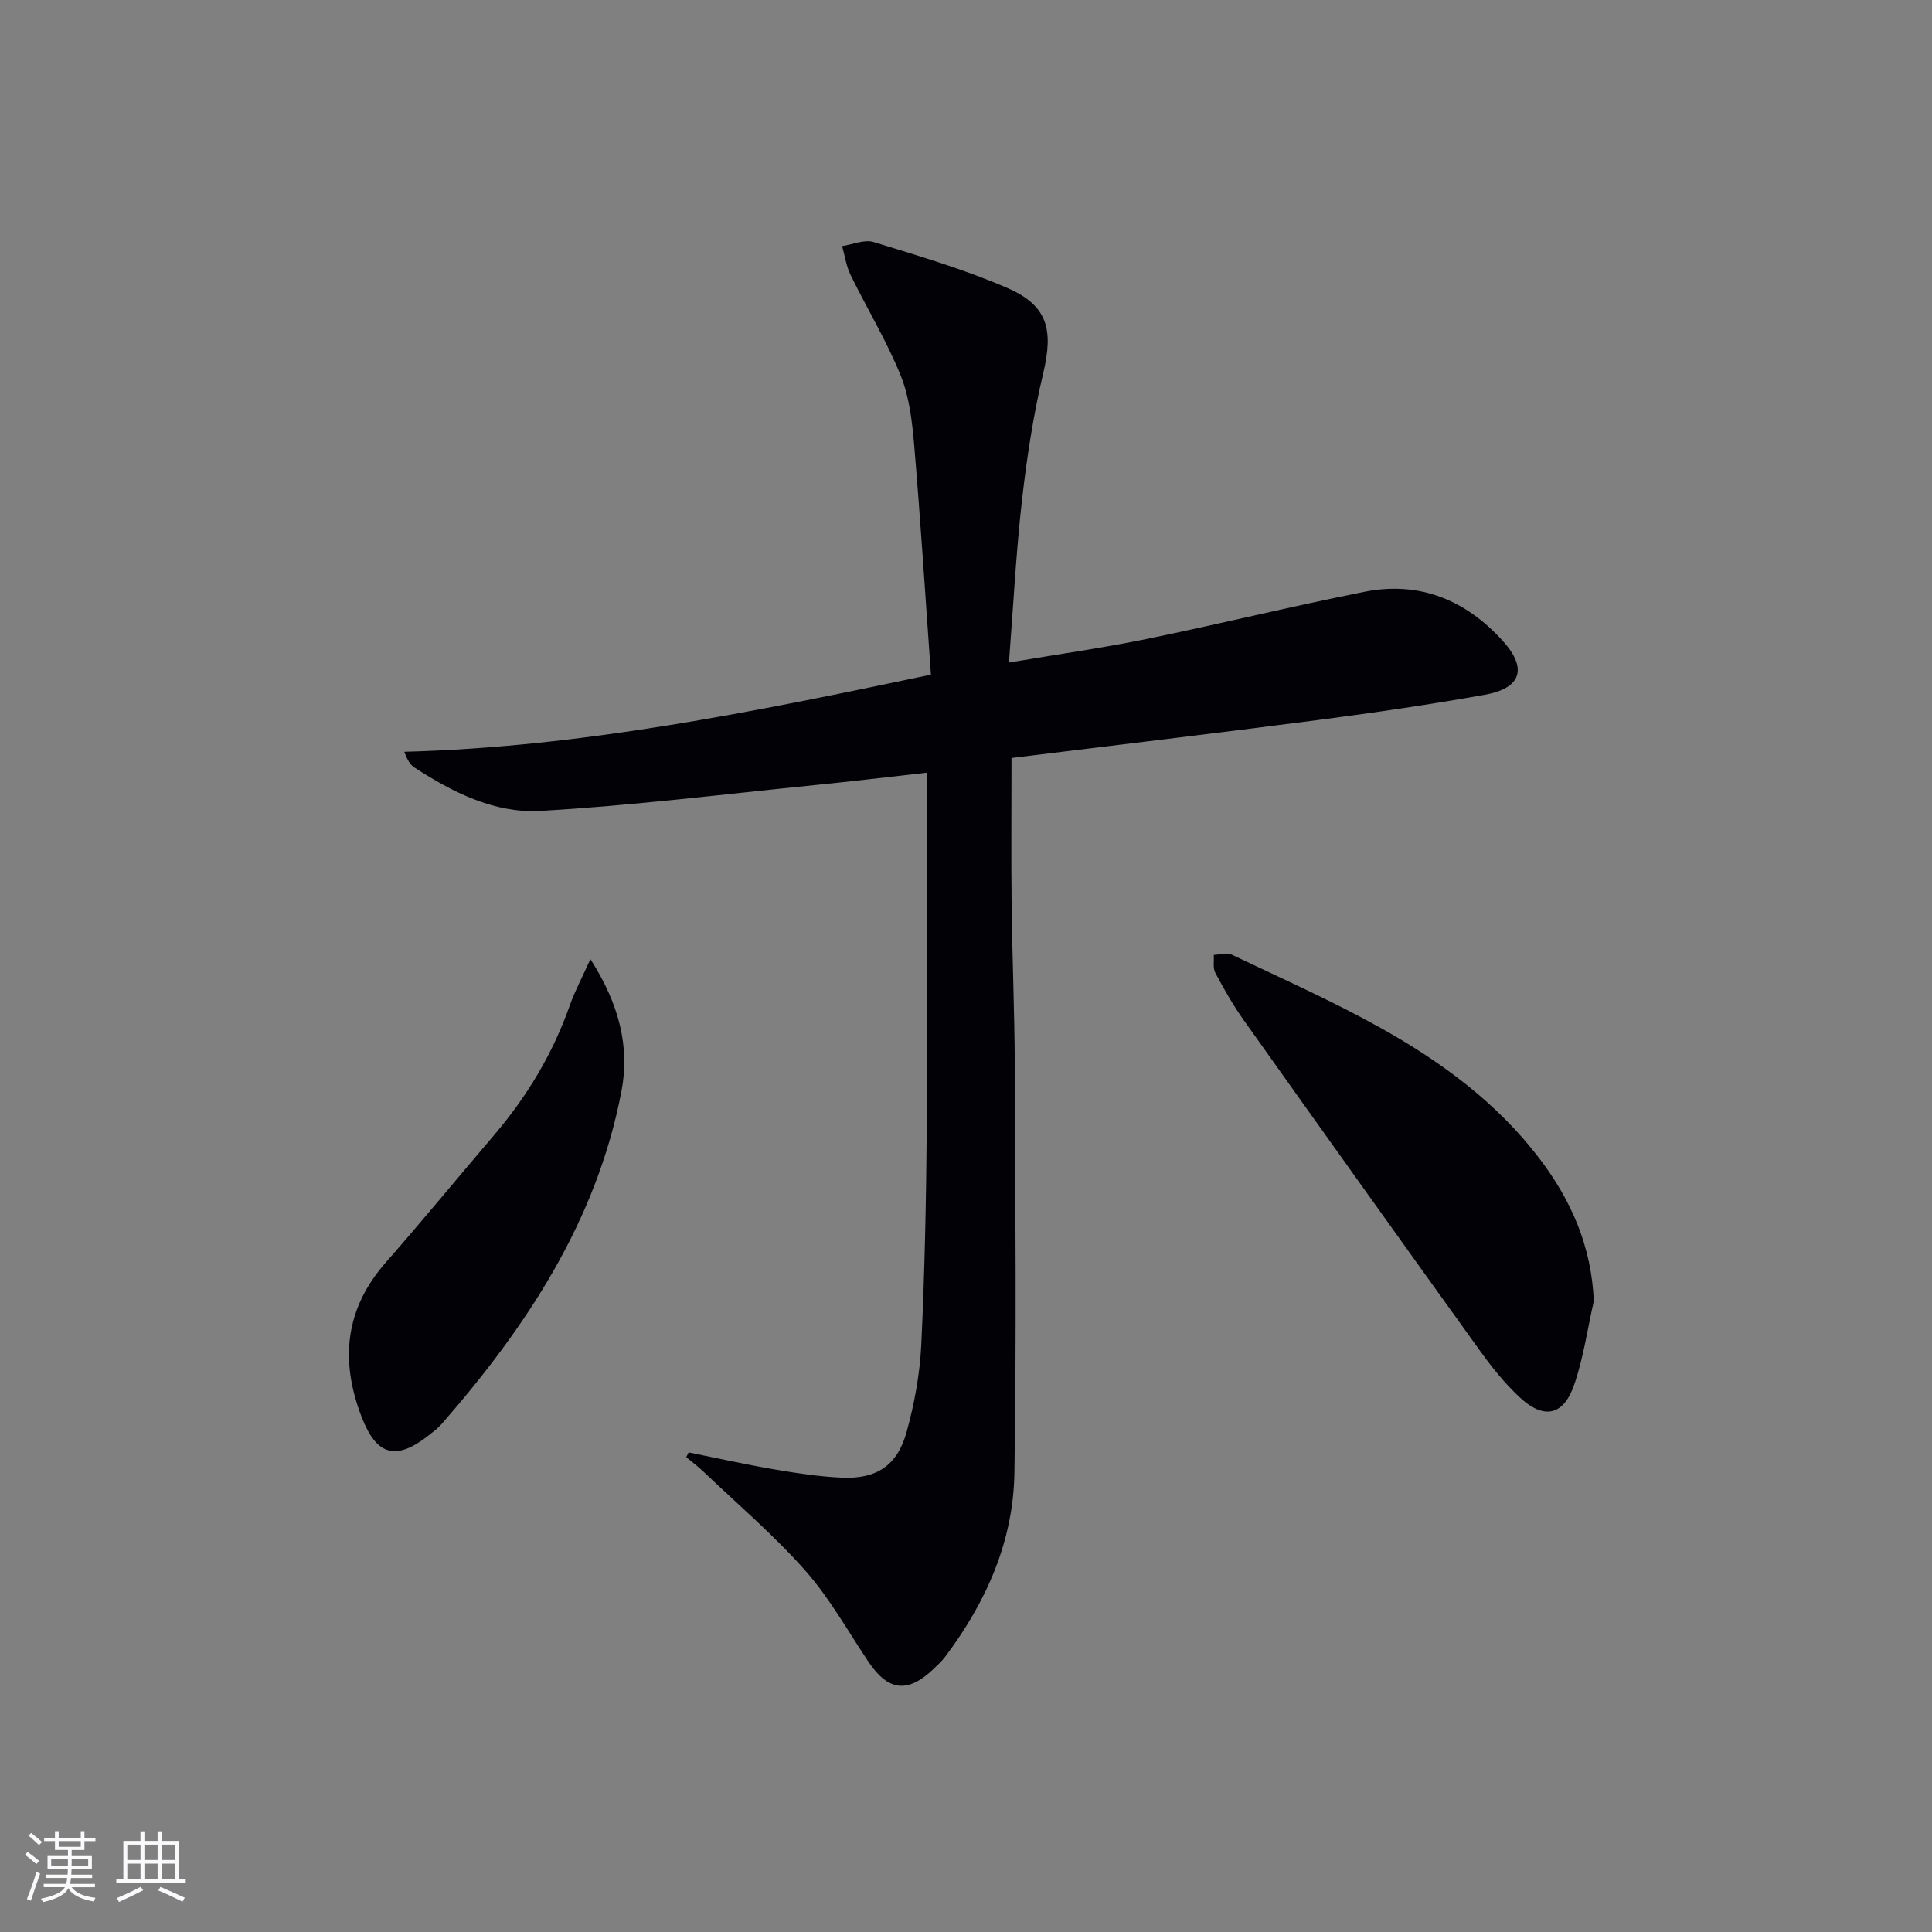 <svg enable-background="new 0 0 400 400" viewBox="0 0 400 400" xmlns="http://www.w3.org/2000/svg"><rect x="0" y="0" width="400" height="400" fill="#808080" stroke="none"/><g fill="#010106"><path d="m142.57 300.7c5.96 1.2 11.91 2.53 17.9 3.55 4.57.78 9.2 1.47 13.82 1.68 7.16.32 11.48-2.47 13.4-9.41 1.63-5.87 2.76-12.03 3.05-18.11.72-15.12 1.02-30.27 1.14-45.41.17-22.33.05-44.66.05-66.99 0-1.8 0-3.6 0-6.04-8.05.9-15.57 1.81-23.1 2.56-18.99 1.9-37.96 4.28-57 5.36-9.4.53-18.09-3.83-26.02-8.98-.87-.56-1.46-1.55-2.12-3.26 36.73-.97 72.32-8.25 109.05-15.97-1.13-15.87-2.13-31.6-3.45-47.3-.42-4.94-.99-10.1-2.81-14.62-2.89-7.17-6.97-13.85-10.37-20.82-.9-1.84-1.19-3.98-1.76-5.99 2.18-.32 4.6-1.42 6.51-.84 9.34 2.87 18.78 5.64 27.72 9.52 8.37 3.63 9.52 8.68 7.43 17.54-2.06 8.69-3.42 17.58-4.43 26.46-1.23 10.86-1.78 21.8-2.69 33.54 9.96-1.68 19.25-2.99 28.42-4.86 15.1-3.09 30.08-6.78 45.2-9.79 11.4-2.27 21.02 1.73 28.66 10.21 5.12 5.68 3.79 9.76-3.75 11.11-11.43 2.04-22.94 3.72-34.45 5.22-21.08 2.74-42.19 5.24-63.55 7.87 0 10.3-.09 20.23.02 30.16.13 11.31.62 22.62.66 33.94.11 27.99.37 55.98-.08 83.96-.23 14.17-5.87 26.79-14.38 38.08-.7.92-1.58 1.72-2.42 2.52-5.32 5.05-9.36 4.53-13.45-1.58-4.25-6.36-8.03-13.17-13.06-18.86-6.47-7.31-13.97-13.7-21.05-20.45-1.13-1.08-2.39-2.01-3.58-3.01.16-.34.33-.66.49-.99z"/><path d="m329.98 269.37c-1.31 5.79-2.14 11.74-4.06 17.32-2.23 6.47-6.31 7.27-11.35 2.55-3.01-2.82-5.65-6.1-8.07-9.46-16.4-22.8-32.72-45.66-48.99-68.56-2.2-3.1-4.1-6.44-5.89-9.8-.54-1.01-.24-2.47-.32-3.72 1.23-.05 2.68-.54 3.67-.07 10.46 4.99 21.09 9.7 31.18 15.36 12.37 6.94 23.77 15.33 32.51 26.79 6.63 8.68 10.84 18.24 11.32 29.59z"/><path d="m122.24 198.58c5.96 9.32 8.18 18.15 6.43 27.33-5.12 26.8-19.61 48.73-37.21 68.89-.76.87-1.71 1.59-2.62 2.31-6.8 5.39-10.86 4.32-13.96-3.72-4.49-11.64-3.51-22.35 5.02-32.04 7.58-8.63 14.86-17.52 22.32-26.25 6.87-8.05 12.24-16.95 15.76-26.97 1-2.86 2.46-5.56 4.26-9.55z"/></g><path d="m5.17 384 .55-.58c.85.61 1.65 1.24 2.4 1.87l-.59.64c-.83-.73-1.62-1.38-2.36-1.93m1.22 9.53-.82-.34c.71-1.76 1.37-3.64 1.98-5.63.24.13.5.25.76.36-.6 1.67-1.24 3.54-1.92 5.61m-.5-13.5.57-.54c.56.44 1.31 1.06 2.26 1.87l-.64.64c-.68-.66-1.41-1.32-2.19-1.97m3.25.46h2.24v-1.36h.77v1.36h4.57v-1.36h.76v1.36h2.28v.69h-2.28v1.84h-2.64v1.26h4.18v2.64h-4.21c0 .45-.02.86-.05 1.21h4.32v.69h-4.38c-.04.34-.1.75-.19 1.22h5.15v.69h-4.82c.87 1.19 2.51 1.92 4.93 2.19-.17.32-.3.57-.37.76-2.77-.49-4.52-1.41-5.26-2.76-.56 1.26-2.3 2.23-5.24 2.9-.12-.24-.26-.48-.43-.72 2.73-.55 4.38-1.34 4.96-2.38h-4.38v-.69h4.65c.1-.38.17-.79.21-1.22h-4.32v-.69h4.4c.03-.34.05-.75.05-1.21h-4.2v-2.64h4.23v-1.26h-2.69v-1.84h-2.24zm1.46 4.46v1.29h3.45c.01-.4.02-.57.01-.53v-.32-.45h-3.46zm1.55-2.59h4.57v-1.19h-4.57zm6.11 2.59h-3.42v.77c-.01.19-.01.37-.02.53h3.44z" fill="#fafafc"/><path d="m32.63 379.16h.82v1.98h3.54v7.89h1.46v.78h-14.37v-.78h1.46v-7.89h3.54v-1.98h.82v1.98h2.73zm-3.49 11.48.5.73c-1.61.82-3.28 1.63-5 2.41-.13-.27-.28-.55-.44-.82 1.75-.72 3.4-1.49 4.94-2.32m-2.78-5.55h2.73v-3.18h-2.73zm0 3.95h2.73v-3.2h-2.73zm3.54-3.95h2.73v-3.18h-2.73zm0 3.95h2.73v-3.2h-2.73zm7.89 4.68c-1.84-.92-3.51-1.7-5.02-2.32l.45-.73c1.89.8 3.57 1.55 5.04 2.23zm-1.62-11.81h-2.73v3.18h2.73zm-2.73 7.13h2.73v-3.2h-2.73z" fill="#fafafc"/></svg>
